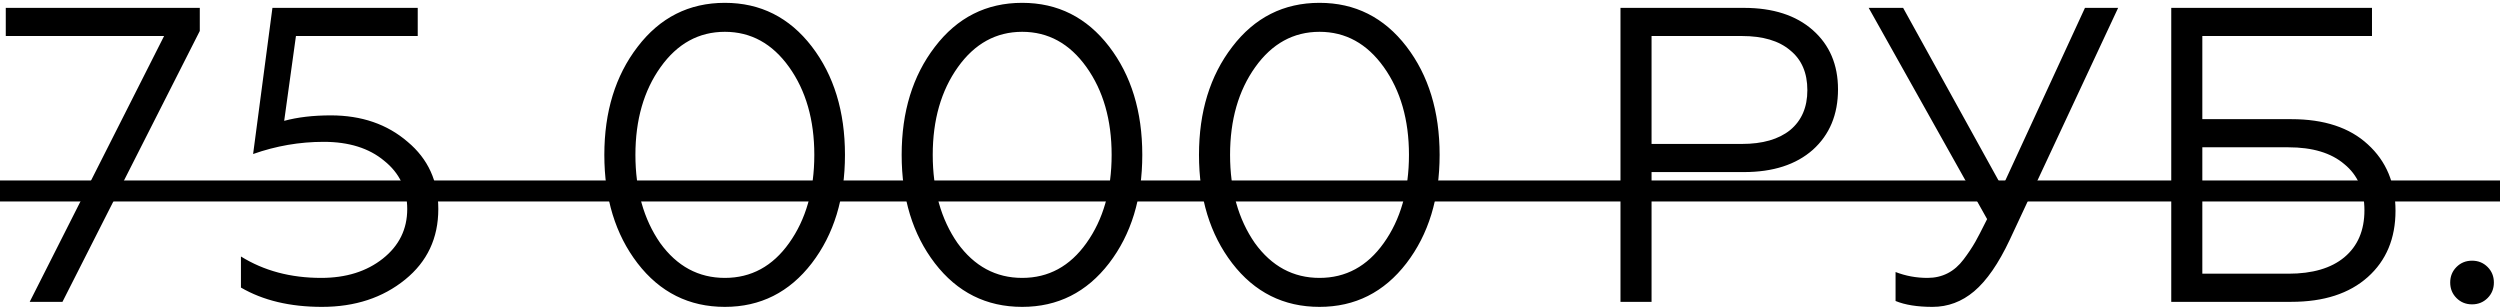 <?xml version="1.0" encoding="UTF-8"?> <svg xmlns="http://www.w3.org/2000/svg" width="381" height="47" viewBox="0 0 381 47" fill="none"> <path d="M9.52 46H4.528L25.008 5.488H0.88V1.2H30.448V4.72L9.52 46ZM49.07 46.768C44.206 46.768 40.089 45.787 36.718 43.824V39.088C40.217 41.264 44.291 42.352 48.942 42.352C52.739 42.352 55.875 41.371 58.35 39.408C60.825 37.445 62.062 34.928 62.062 31.856C62.062 28.827 60.889 26.373 58.542 24.496C56.238 22.576 53.166 21.616 49.326 21.616C45.657 21.616 42.073 22.235 38.574 23.472L41.518 1.2H63.662V5.488H45.102L43.31 18.416C45.358 17.861 47.726 17.584 50.414 17.584C55.107 17.584 59.011 18.928 62.126 21.616C65.241 24.219 66.798 27.632 66.798 31.856C66.798 36.293 65.113 39.877 61.742 42.608C58.329 45.381 54.105 46.768 49.07 46.768ZM92.1 23.6C92.1 17.029 93.786 11.547 97.156 7.152C100.57 2.672 105.007 0.432 110.469 0.432C115.887 0.432 120.303 2.651 123.717 7.088C127.087 11.483 128.773 16.987 128.773 23.6C128.773 30.213 127.087 35.717 123.717 40.112C120.303 44.549 115.887 46.768 110.469 46.768C105.007 46.768 100.57 44.549 97.156 40.112C93.786 35.717 92.1 30.213 92.1 23.6ZM124.101 23.6C124.101 18.267 122.821 13.808 120.261 10.224C117.701 6.64 114.437 4.848 110.469 4.848C106.501 4.848 103.237 6.64 100.677 10.224C98.117 13.808 96.837 18.267 96.837 23.6C96.837 28.933 98.095 33.413 100.613 37.04C103.173 40.581 106.458 42.352 110.469 42.352C114.479 42.352 117.743 40.581 120.261 37.04C122.821 33.456 124.101 28.976 124.101 23.6ZM137.413 23.6C137.413 17.029 139.098 11.547 142.469 7.152C145.882 2.672 150.32 0.432 155.781 0.432C161.2 0.432 165.616 2.651 169.029 7.088C172.4 11.483 174.085 16.987 174.085 23.6C174.085 30.213 172.4 35.717 169.029 40.112C165.616 44.549 161.2 46.768 155.781 46.768C150.32 46.768 145.882 44.549 142.469 40.112C139.098 35.717 137.413 30.213 137.413 23.6ZM169.413 23.6C169.413 18.267 168.133 13.808 165.573 10.224C163.013 6.64 159.749 4.848 155.781 4.848C151.813 4.848 148.549 6.64 145.989 10.224C143.429 13.808 142.149 18.267 142.149 23.6C142.149 28.933 143.408 33.413 145.925 37.04C148.485 40.581 151.77 42.352 155.781 42.352C159.792 42.352 163.056 40.581 165.573 37.04C168.133 33.456 169.413 28.976 169.413 23.6ZM182.726 23.6C182.726 17.029 184.411 11.547 187.782 7.152C191.195 2.672 195.632 0.432 201.094 0.432C206.512 0.432 210.928 2.651 214.342 7.088C217.712 11.483 219.398 16.987 219.398 23.6C219.398 30.213 217.712 35.717 214.342 40.112C210.928 44.549 206.512 46.768 201.094 46.768C195.632 46.768 191.195 44.549 187.782 40.112C184.411 35.717 182.726 30.213 182.726 23.6ZM214.726 23.6C214.726 18.267 213.446 13.808 210.886 10.224C208.326 6.64 205.062 4.848 201.094 4.848C197.126 4.848 193.862 6.64 191.302 10.224C188.742 13.808 187.462 18.267 187.462 23.6C187.462 28.933 188.72 33.413 191.238 37.04C193.798 40.581 197.083 42.352 201.094 42.352C205.104 42.352 208.368 40.581 210.886 37.04C213.446 33.456 214.726 28.976 214.726 23.6ZM251.697 46H246.961V1.2H265.777C270.214 1.2 273.713 2.331 276.273 4.592C278.833 6.853 280.113 9.861 280.113 13.616C280.113 17.456 278.833 20.528 276.273 22.832C273.713 25.093 270.214 26.224 265.777 26.224H251.697V46ZM251.697 5.488V21.936H265.457C268.614 21.936 271.068 21.232 272.817 19.824C274.566 18.373 275.441 16.347 275.441 13.744C275.441 11.099 274.566 9.072 272.817 7.664C271.11 6.213 268.657 5.488 265.457 5.488H251.697ZM294.516 46.768C292.212 46.768 290.334 46.469 288.884 45.872V41.456C290.42 42.053 292.041 42.352 293.748 42.352C296.009 42.352 297.844 41.413 299.252 39.536C299.934 38.64 300.532 37.744 301.044 36.848C301.342 36.336 301.94 35.184 302.836 33.392L284.788 1.2H290.036L305.14 28.528L317.748 1.2H322.804L306.292 36.528C304.585 40.155 302.772 42.779 300.852 44.4C298.974 45.979 296.862 46.768 294.516 46.768ZM349.203 46H330.899V1.2H361.491V5.488H335.635V18.16H349.203C354.195 18.16 358.077 19.44 360.851 22C363.667 24.56 365.075 27.931 365.075 32.112C365.075 36.336 363.667 39.707 360.851 42.224C358.035 44.741 354.152 46 349.203 46ZM335.635 22.448V41.712H348.755C352.424 41.712 355.261 40.88 357.267 39.216C359.315 37.509 360.339 35.12 360.339 32.048C360.339 29.019 359.315 26.672 357.267 25.008C355.261 23.301 352.424 22.448 348.755 22.448H335.635ZM376.74 46.384C375.801 46.384 375.012 46.064 374.372 45.424C373.731 44.784 373.411 43.995 373.411 43.056C373.411 42.117 373.731 41.328 374.372 40.688C375.012 40.048 375.801 39.728 376.74 39.728C377.678 39.728 378.468 40.048 379.108 40.688C379.748 41.328 380.068 42.117 380.068 43.056C380.068 43.995 379.748 44.784 379.108 45.424C378.468 46.064 377.678 46.384 376.74 46.384Z" fill="black"></path> <path d="M-2 27.504H384.292V30.704H-2V27.504Z" fill="black"></path> </svg> 